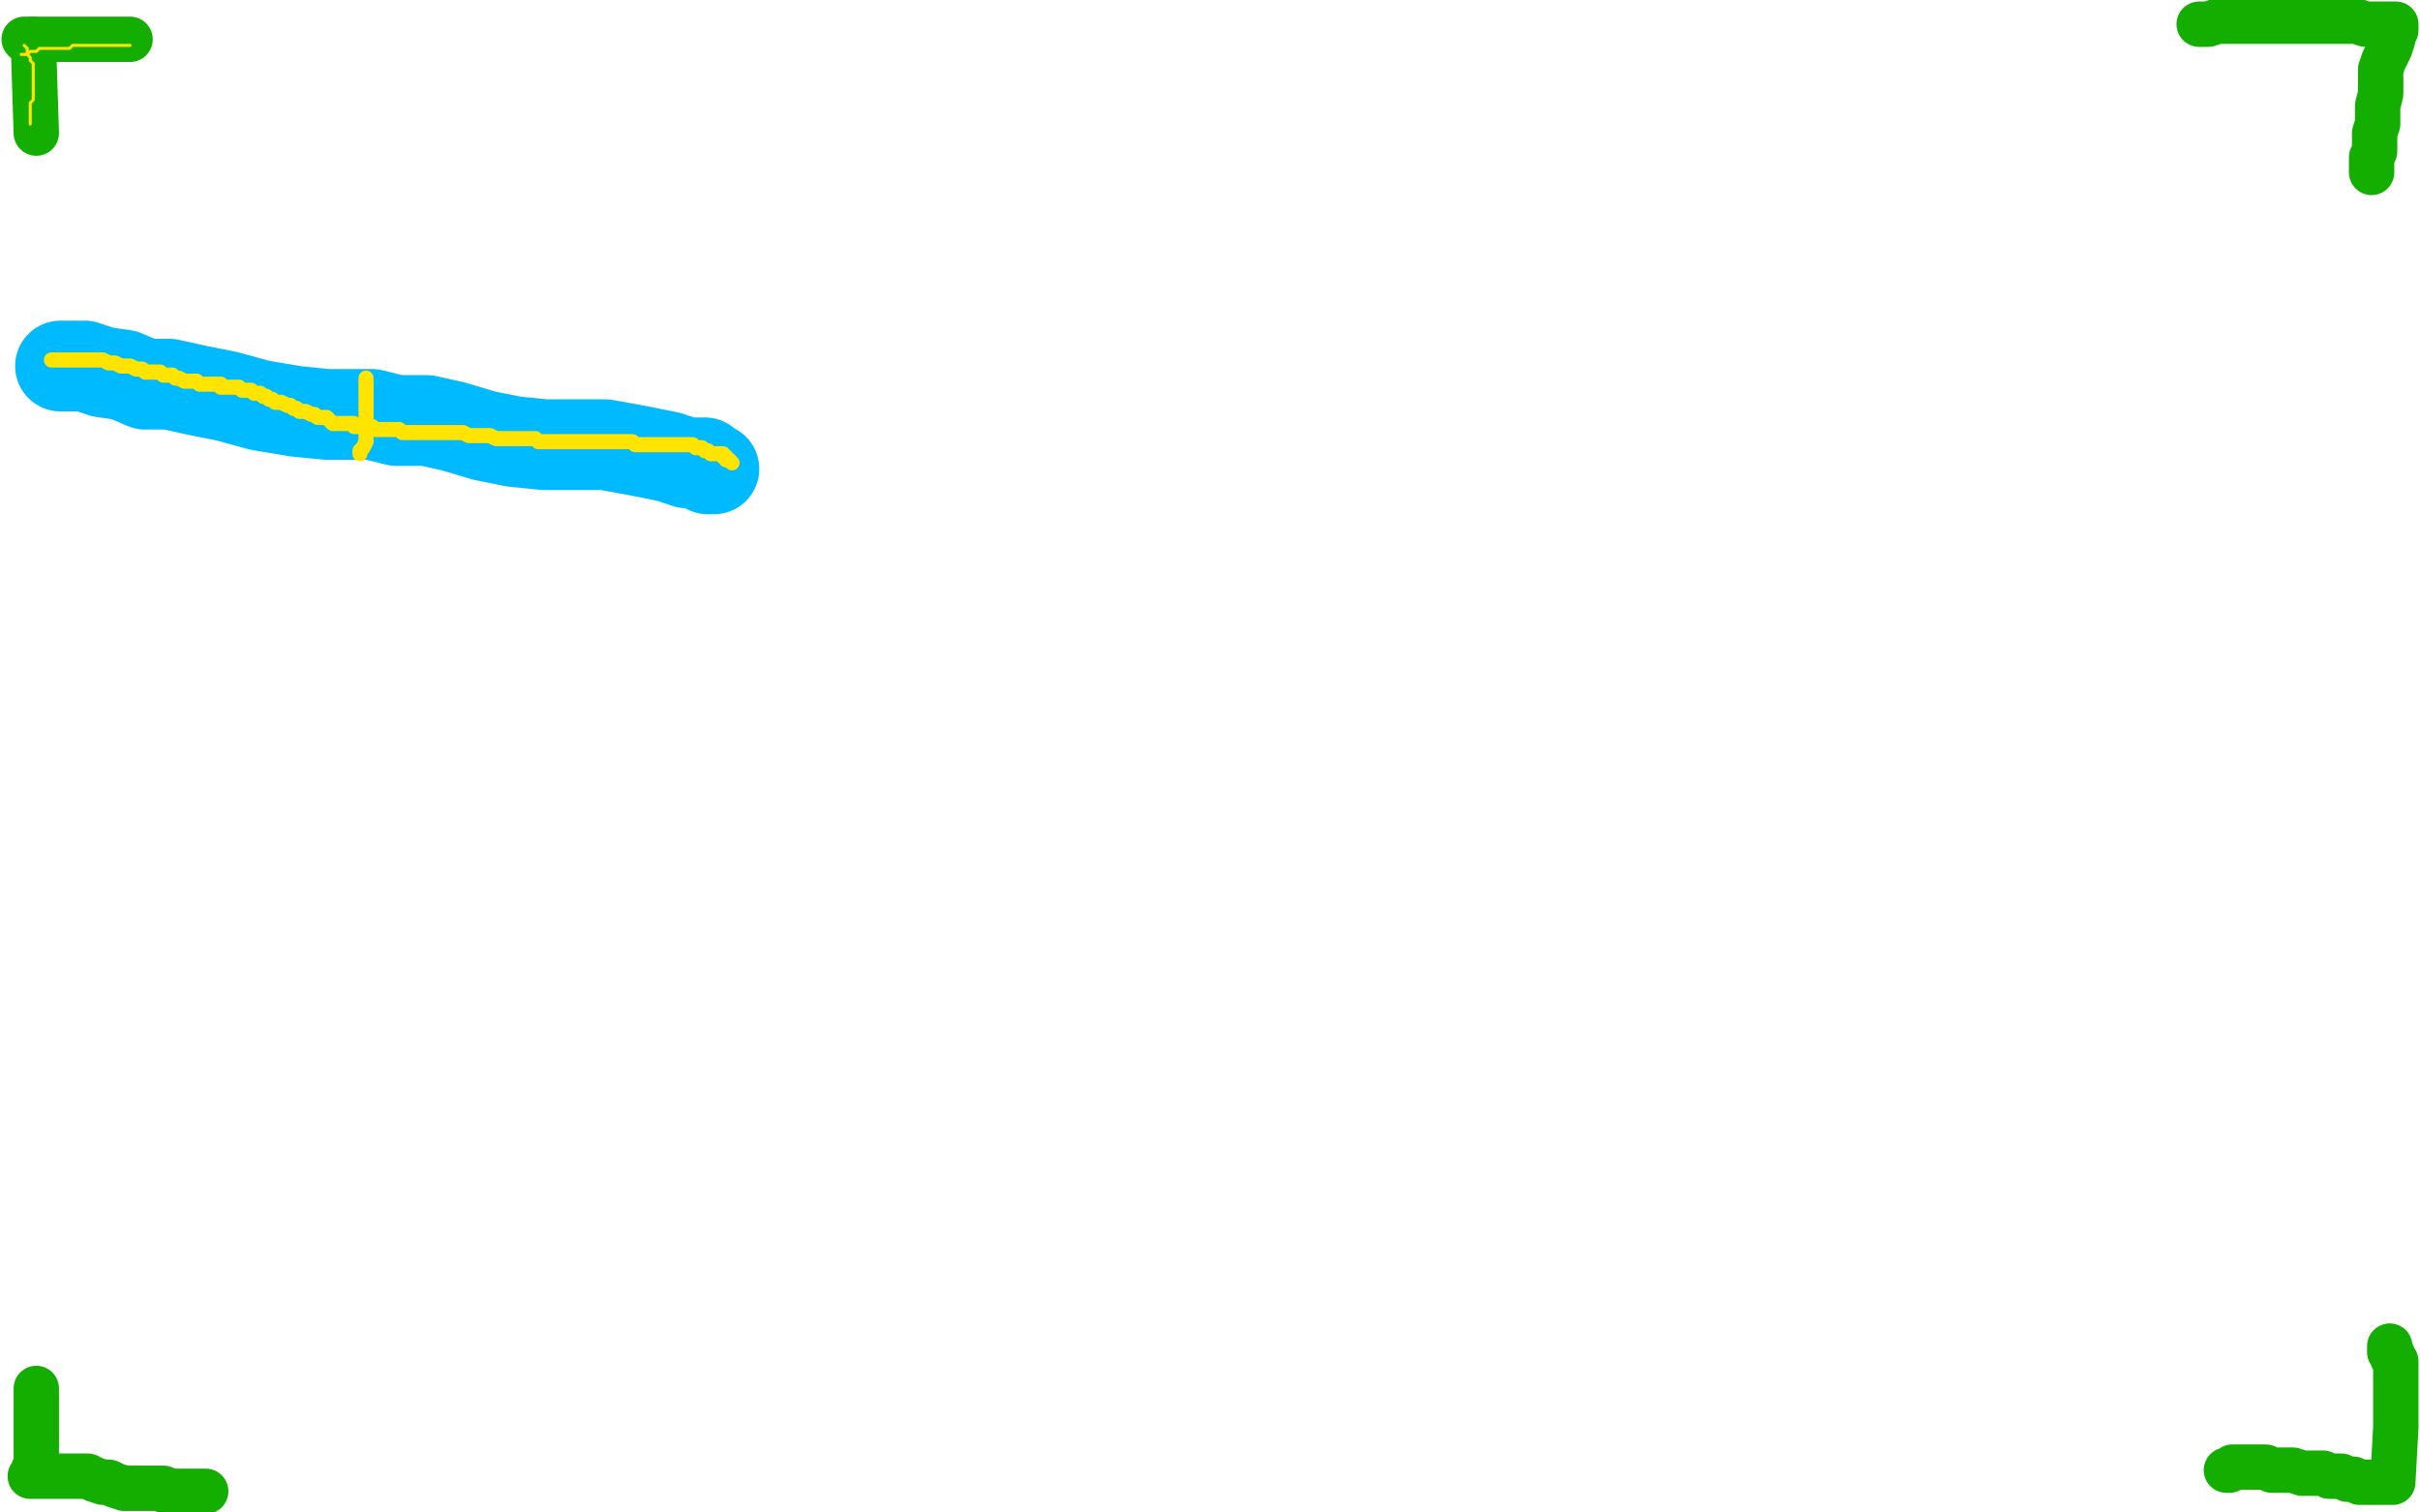 <?xml version="1.0" standalone="no"?>
<!DOCTYPE svg PUBLIC "-//W3C//DTD SVG 1.1//EN"
"http://www.w3.org/Graphics/SVG/1.1/DTD/svg11.dtd">

<svg width="800" height="500" version="1.1" xmlns="http://www.w3.org/2000/svg" xmlns:xlink="http://www.w3.org/1999/xlink" style="stroke-antialiasing: false"><desc>This SVG has been created on https://colorillo.com/</desc><rect x='0' y='0' width='800' height='500' style='fill: rgb(255,255,255); stroke-width:0' /><polyline points="11,13 12,44 12,44" style="fill: none; stroke: #14ae00; stroke-width: 15; stroke-linejoin: round; stroke-linecap: round; stroke-antialiasing: false; stroke-antialias: 0; opacity: 1.0"/>
<polyline points="43,13 42,13 42,13 40,13 40,13 37,13 37,13 36,13 36,13 34,13 34,13 32,13 32,13 30,13 30,13 28,13 28,13 27,13 27,13 26,13 26,13 25,13 25,13 24,13 23,13 22,13 21,13 20,13 19,13 18,13 17,13 16,13 15,13 14,13 12,13 11,13 9,13 8,13" style="fill: none; stroke: #14ae00; stroke-width: 15; stroke-linejoin: round; stroke-linecap: round; stroke-antialiasing: false; stroke-antialias: 0; opacity: 1.0"/>
<polyline points="12,459 12,460 12,460 12,462 12,462 12,463 12,463 12,464 12,464 12,466 12,466 12,467 12,467 12,469 12,469 12,471 12,471 12,472 12,472 12,474 12,474 12,475 12,475 12,476 12,476 12,477 12,477 12,478 12,479 12,480 12,481 12,482 12,483 12,484 12,485 11,486 11,487 11,488 10,488 11,488 12,488 13,488 14,488 15,488 16,488 18,488 19,488 21,488 22,488 24,488 25,488 27,488 29,488 31,489 34,490 36,490 38,491 41,492 43,492 45,492 47,492 48,492 50,492 52,492 54,492 55,493 56,493 57,493 59,493 60,493 62,493 63,493 65,493 66,493 67,493 68,493" style="fill: none; stroke: #14ae00; stroke-width: 15; stroke-linejoin: round; stroke-linecap: round; stroke-antialiasing: false; stroke-antialias: 0; opacity: 1.0"/>
<polyline points="790,445 790,446 790,446 790,447 790,447 791,448 791,448 791,449 791,449 792,450 792,450 792,452 792,452 792,454 792,454 792,455 792,455 792,456 792,456 792,457 792,457 792,459 792,459 792,460 792,460 792,462 792,462 792,464 792,465 792,467 792,469 792,472 791,490 790,490 789,490 787,490 785,490 784,490 783,490 780,490 778,489 776,489 774,488 772,488 770,488 768,487 766,487 763,487 761,487 758,486 755,486 751,486 749,485 746,485 744,485 742,485 740,485 738,485 737,486 736,486" style="fill: none; stroke: #14ae00; stroke-width: 15; stroke-linejoin: round; stroke-linecap: round; stroke-antialiasing: false; stroke-antialias: 0; opacity: 1.0"/>
<polyline points="727,8 728,8 728,8 730,8 730,8 733,7 733,7 735,7 735,7 738,7 738,7 741,7 741,7 745,7 745,7 749,7 749,7 753,7 753,7 758,7 758,7 763,7 763,7 766,7 766,7 768,7 768,7 770,7 772,7 773,7 774,7 775,7 776,7 777,7 778,7 779,7 782,8 784,8 785,8 786,8 787,8 788,8 789,8 790,8 791,8 792,8 792,10 791,11 791,13 790,16 789,18 788,20 787,23 787,27 787,31 786,35 786,38 786,41 785,44 785,47 785,50 784,52 784,54 784,56 784,57" style="fill: none; stroke: #14ae00; stroke-width: 15; stroke-linejoin: round; stroke-linecap: round; stroke-antialiasing: false; stroke-antialias: 0; opacity: 1.0"/>
<polyline points="8,15 9,16 9,16 9,17 9,17 9,18 9,18 10,19 10,19 10,20 10,20 11,21 11,21 11,22 11,23 11,24 11,25 11,26 11,27 11,28 11,29 11,30 11,31 11,32 11,33 10,34 10,35 10,36 10,37 10,38 10,39 10,40 10,41" style="fill: none; stroke: #ffe400; stroke-width: 1; stroke-linejoin: round; stroke-linecap: round; stroke-antialiasing: false; stroke-antialias: 0; opacity: 1.0"/>
<polyline points="7,18 8,18 8,18 9,18 9,18 10,17 10,17 11,17 11,17 12,17 12,17 13,16 13,16 14,16 14,16 15,16 17,16 18,16 19,16 20,16 21,16 22,16 23,16 24,15 25,15 26,15 27,15 28,15 29,15 30,15 31,15 32,15 33,15 34,15 35,15 36,15 37,15 38,15 39,15 40,15 41,15 42,15 43,15" style="fill: none; stroke: #ffe400; stroke-width: 1; stroke-linejoin: round; stroke-linecap: round; stroke-antialiasing: false; stroke-antialias: 0; opacity: 1.0"/>
<polyline points="20,121 21,121 21,121 24,121 24,121 28,121 28,121 34,123 34,123 41,124 41,124 48,127 48,127 56,127 56,127 65,129 65,129 75,131 75,131 86,134 86,134 98,136 98,136 108,137 108,137 116,137 116,137 123,137 131,139 141,139 150,141 160,144 170,146 180,147 191,147 200,147 211,149 221,151 227,153 233,153 234,155 235,155 236,155" style="fill: none; stroke: #00baff; stroke-width: 30; stroke-linejoin: round; stroke-linecap: round; stroke-antialiasing: false; stroke-antialias: 0; opacity: 1.0"/>
<polyline points="17,119 19,119 19,119 21,119 21,119 22,119 22,119 23,119 23,119 24,119 24,119 26,119 26,119 27,119 27,119 28,119 28,119 29,119 29,119 30,119 30,119 32,119 32,119 33,119 33,119 34,119 34,119 36,120 37,120 38,120 40,121 41,121 43,121 45,122 47,122 48,123 50,123 51,123 53,123 54,124 55,124 56,124 57,124 58,125 59,125 61,126 62,126 63,126 64,126 65,126 66,127 67,127 68,127 69,127 70,127 71,127 72,127 73,127 73,128 74,128 75,128 76,128 77,128 78,128 79,128 80,129 81,129 82,129 83,129 84,130 85,130 86,130 87,131 88,131 89,132 90,132 91,133 92,133 93,133 95,134 96,134 97,135 98,135 99,136 100,136 101,136 103,137 104,137 105,138 106,138 107,138 108,138 109,139 110,140 112,140 113,140 114,140 116,140 117,140 117,141 118,141 119,141 120,141 121,141 122,141 123,141 123,142 124,142 125,142 126,142 127,142 128,142 129,142 130,142 132,142 133,143 134,143 136,143 137,143 138,143 139,143 140,143 141,143 142,143 144,143 145,143 147,143 148,143 149,143 151,143 152,143 153,143 155,144 156,144 157,144 158,144 159,144 160,144 161,144 162,144 164,145 166,145 167,145 169,145 170,145 171,145 172,145 173,145 174,145 175,145 176,145 177,145 178,146 179,146 180,146 181,146 182,146 183,146 184,146 185,146 186,146 187,146 188,146 189,146 190,146 191,146 193,146 194,146 195,146 197,146 198,146 199,146 200,146 201,146 202,146 203,146 204,146 206,146 207,146 208,146 209,146 210,147 211,147 213,147 214,147 215,147 216,147 218,147 220,147 221,147 222,147 223,147 224,147 225,147 226,147 227,147 229,147 230,148 231,148 232,148 233,149 234,149 235,150 236,150 237,150 238,150 239,150 239,151 240,151 240,152 241,152 242,153" style="fill: none; stroke: #ffe400; stroke-width: 5; stroke-linejoin: round; stroke-linecap: round; stroke-antialiasing: false; stroke-antialias: 0; opacity: 1.0"/>
<polyline points="121,125 121,127 121,127 121,128 121,128 121,129 121,129 121,130 121,130 121,131 121,131 121,132 121,132 121,133 121,133 121,134 121,134 121,135 121,136 121,137 121,138 121,140 121,141 121,142 121,143 121,144 121,145 121,146 120,148 119,149 119,150" style="fill: none; stroke: #ffe400; stroke-width: 5; stroke-linejoin: round; stroke-linecap: round; stroke-antialiasing: false; stroke-antialias: 0; opacity: 1.0"/>
</svg>
